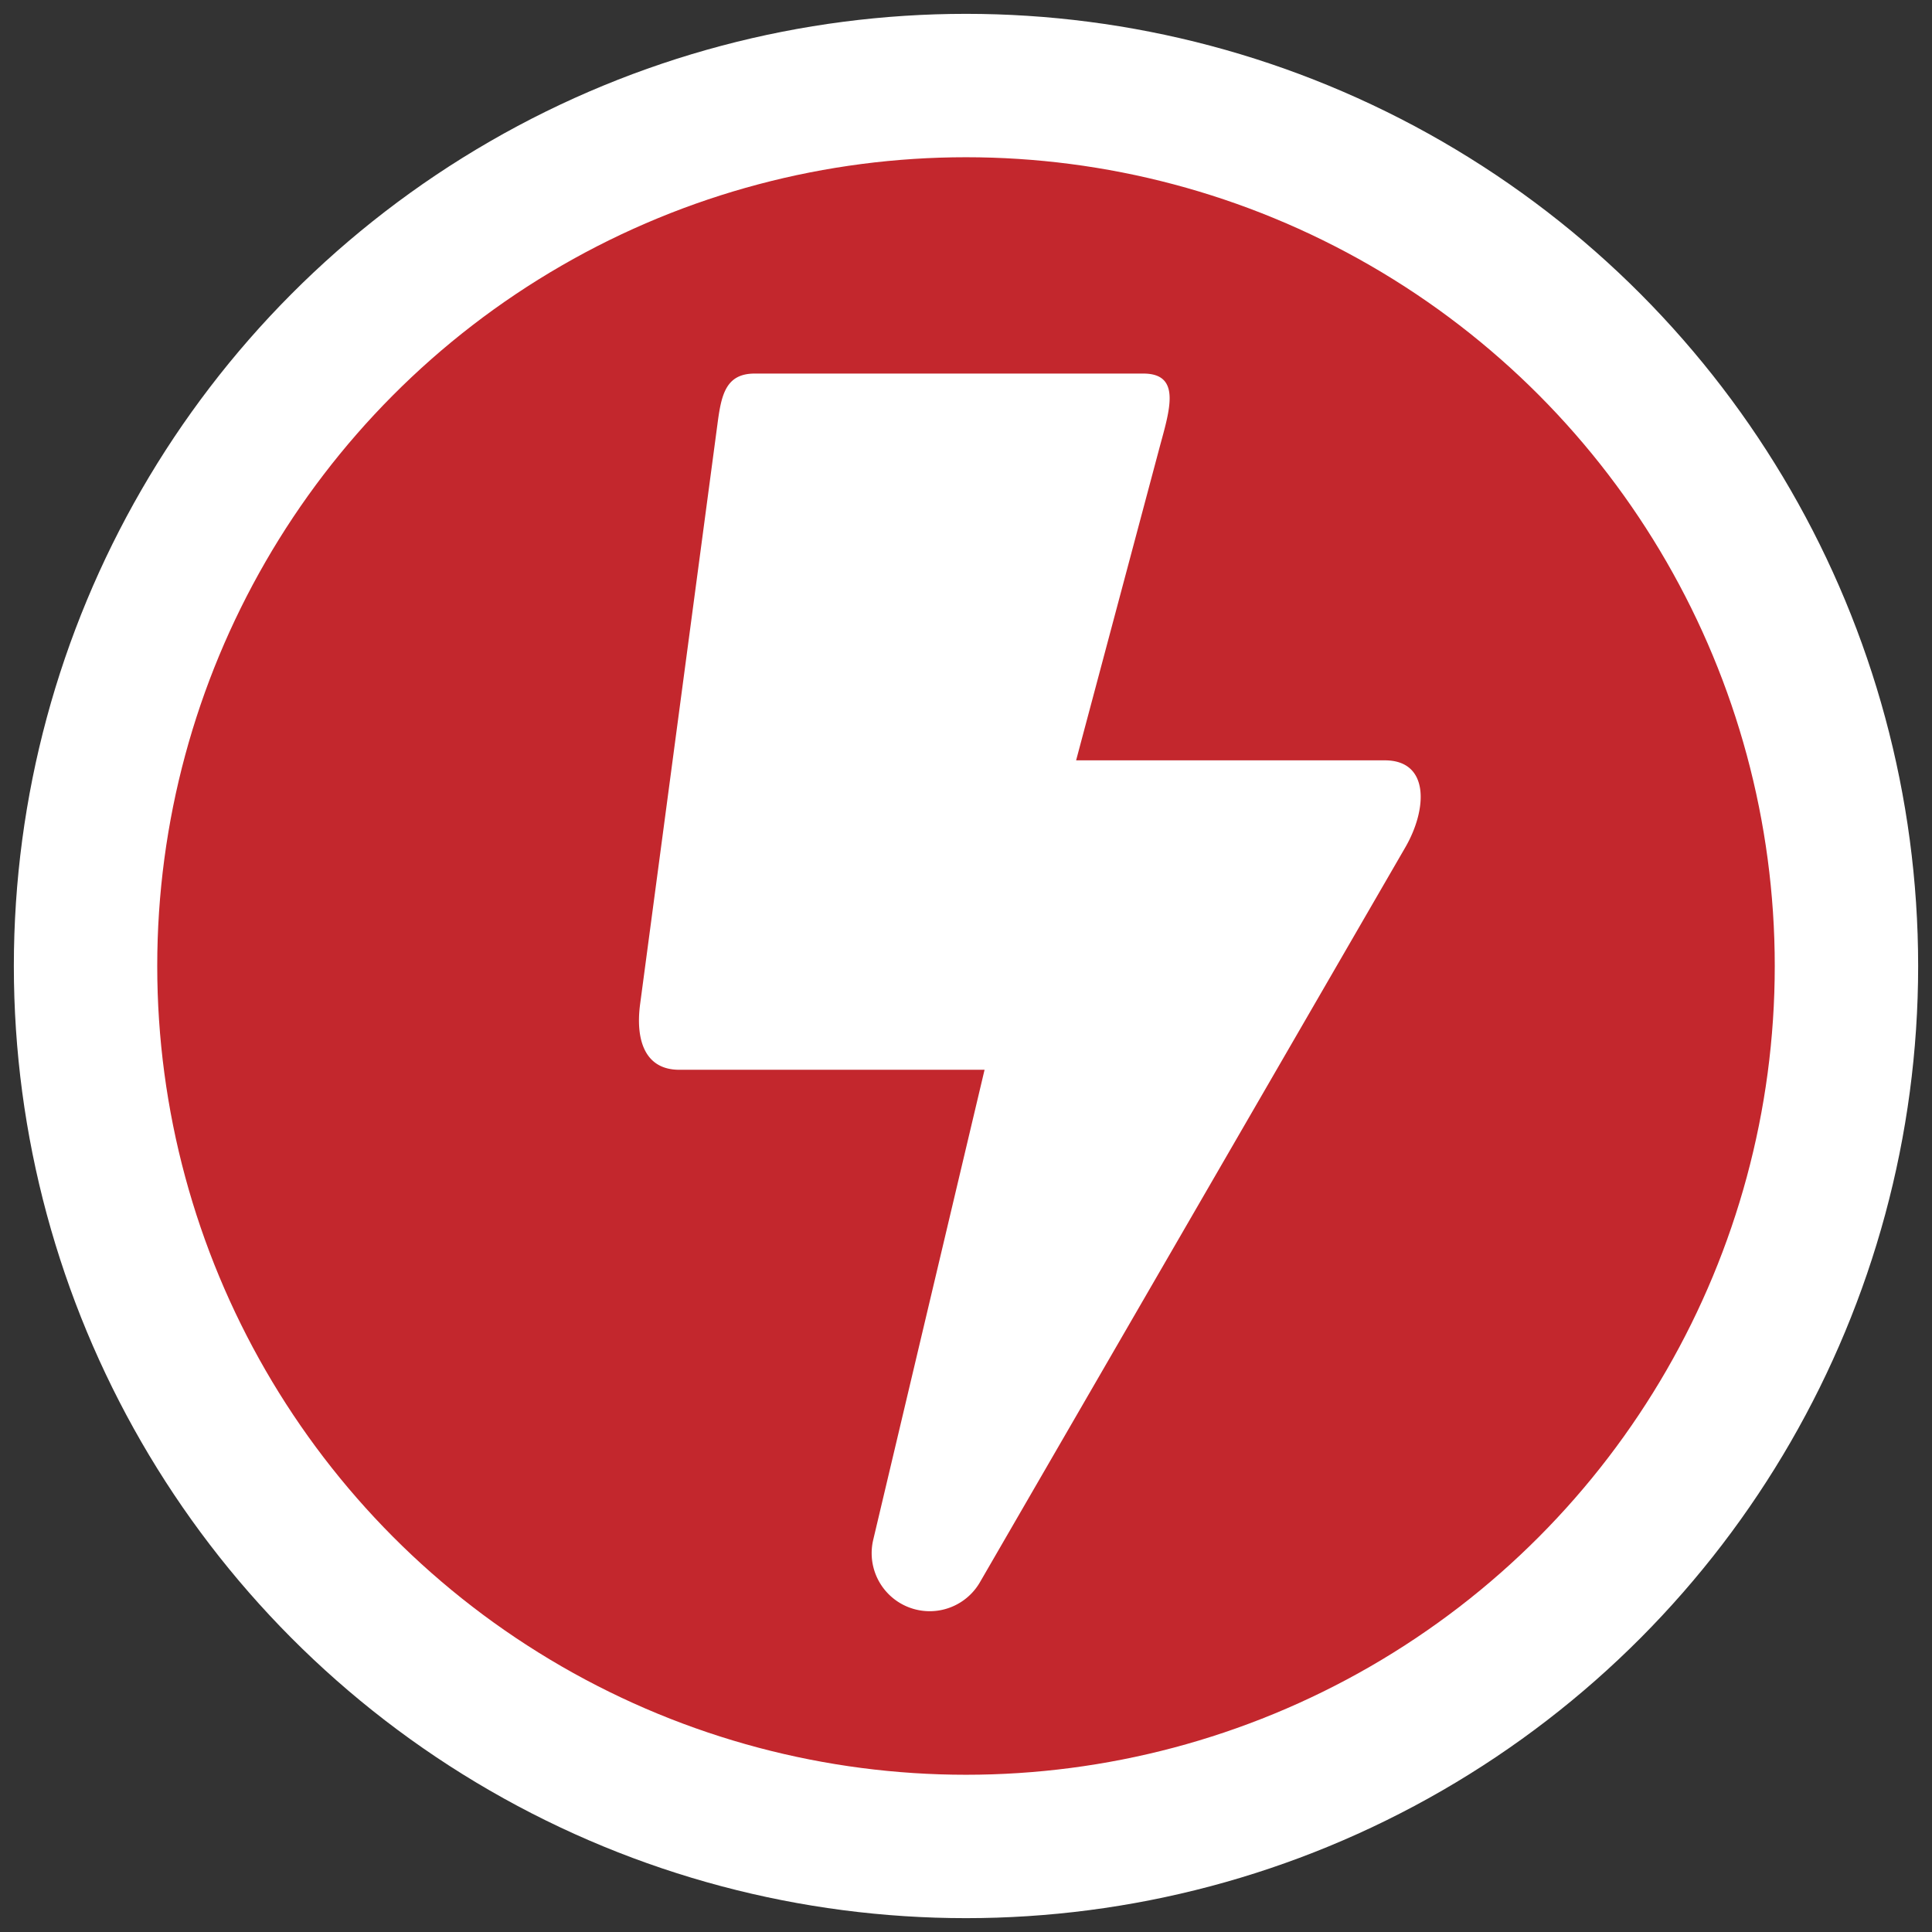 <svg id="Record" xmlns="http://www.w3.org/2000/svg" viewBox="0 0 512 512"><rect x="0" y="0" width="512" height="512" fill="#333333" stroke="none"/><defs><style>.cls-1{fill:#c3272d;stroke:#fff;stroke-miterlimit:10;stroke-width:38px;}.cls-2{fill:#fff;}</style></defs><title>mcr_icon</title><circle id="Red" class="cls-1" cx="256" cy="256" r="233.33"/><g id="cogsmile"><path class="cls-2" d="M367,201.5H285.18l22.18-83.16C310,108.58,313.09,99,303,99H200c-7.71,0-8.85,5.7-9.86,13.34l-20.5,153.75c-1.23,9.22,1.07,17.41,10.36,17.41h80.92L231.41,408.08a15.38,15.38,0,0,0,28.27,11.25L372.41,224.58C378.34,214.35,378.84,201.5,367,201.5Z"/></g></svg>